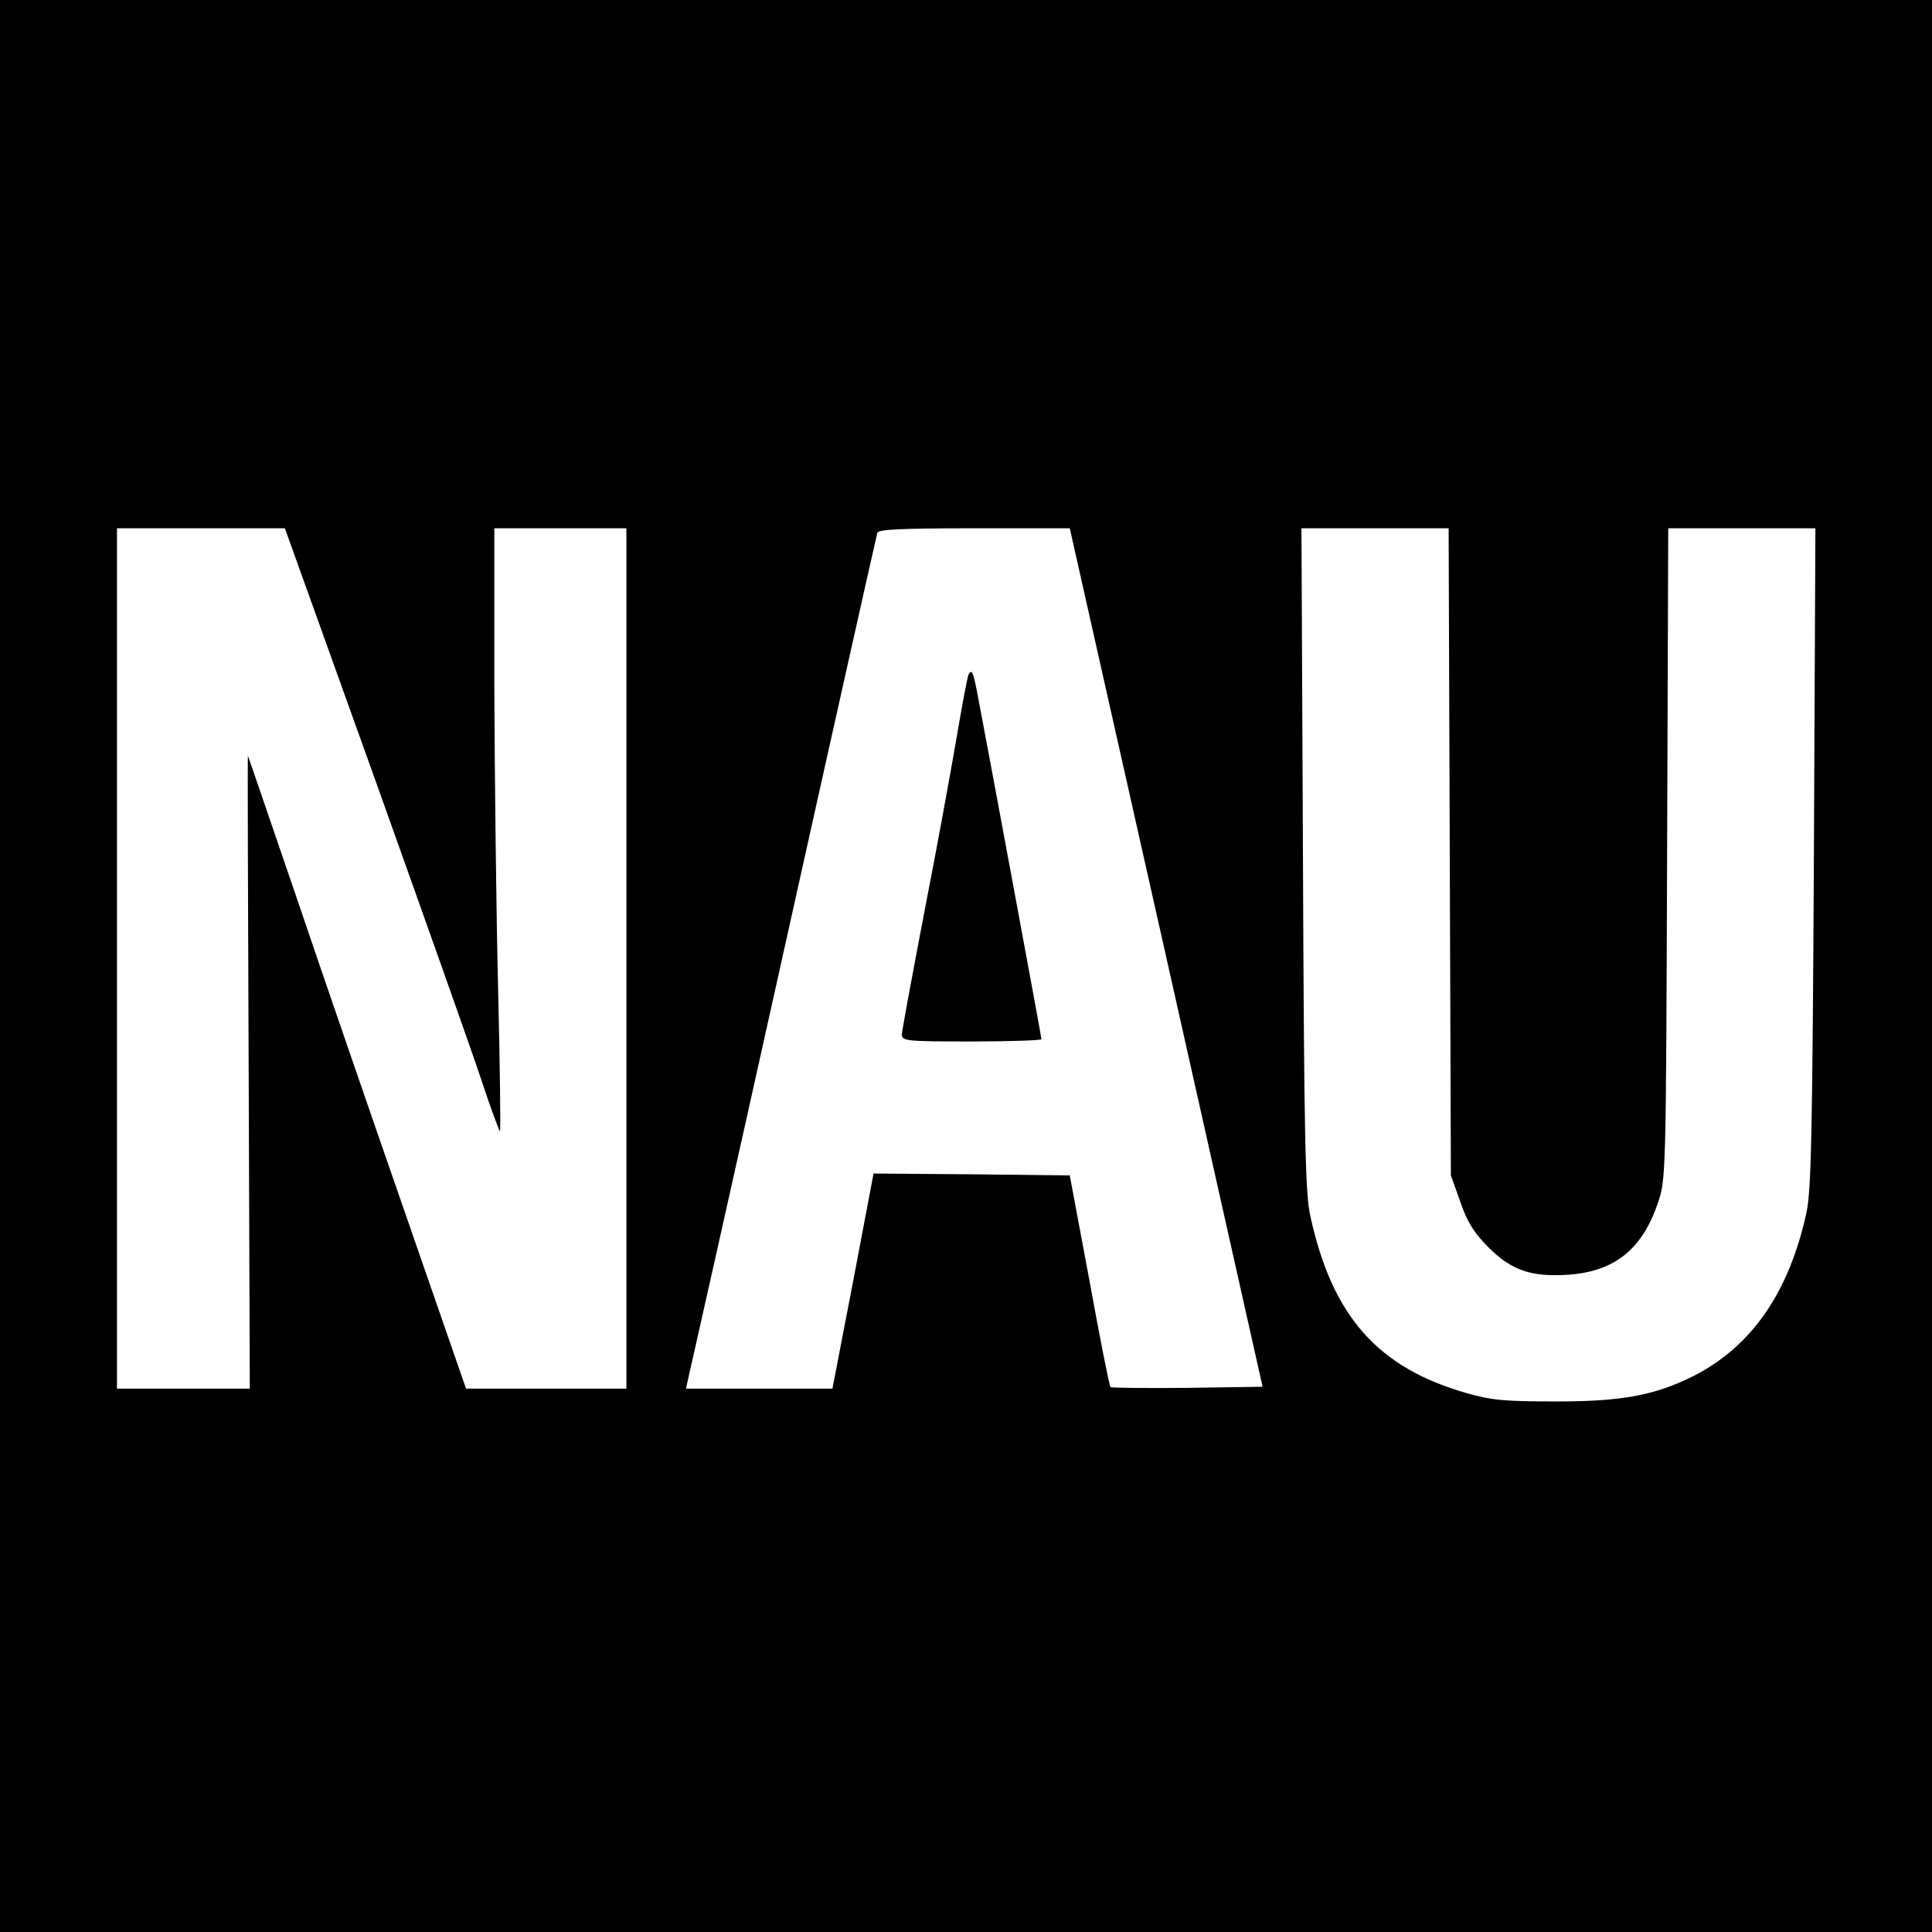 <?xml version="1.0" standalone="no"?>
<!DOCTYPE svg PUBLIC "-//W3C//DTD SVG 20010904//EN"
 "http://www.w3.org/TR/2001/REC-SVG-20010904/DTD/svg10.dtd">
<svg version="1.0" xmlns="http://www.w3.org/2000/svg"
 width="512pt" height="512pt" viewBox="0 0 512 512"
 preserveAspectRatio="xMidYMid meet">
<g transform="translate(0,512) scale(0.1,-0.1)"
fill="#000000" stroke="none">
<path d="M0 2560 l0 -2560 2560 0 2560 0 0 2560 0 2560 -2560 0 -2560 0 0
-2560z m993 497 c130 -364 258 -724 283 -800 25 -76 48 -137 49 -135 2 2 0
172 -5 378 -5 206 -9 565 -10 798 l0 422 175 0 175 0 0 -1140 0 -1140 -212 0
-213 0 -164 473 c-90 259 -220 636 -288 837 -69 201 -125 366 -126 367 -1 1 0
-376 2 -838 l3 -839 -176 0 -176 0 0 1140 0 1140 223 0 222 0 238 -663z m2098
-475 l255 -1137 -199 -3 c-110 -1 -202 0 -204 2 -3 2 -28 129 -56 283 l-52
278 -260 3 -260 2 -54 -285 -55 -285 -194 0 -194 0 5 23 c3 12 117 519 252
1127 135 608 248 1111 250 1118 3 9 64 12 257 12 l253 0 256 -1138z m751 281
l3 -858 25 -70 c18 -53 36 -82 75 -121 61 -61 114 -79 213 -72 121 9 193 67
235 188 22 65 22 67 25 928 l3 862 195 0 195 0 -4 -872 c-4 -741 -7 -884 -20
-943 -46 -210 -145 -353 -298 -431 -103 -52 -191 -68 -364 -68 -136 0 -172 3
-238 22 -235 67 -356 203 -414 467 -14 60 -17 201 -20 948 l-4 877 195 0 195
0 3 -857z"/>
<path d="M2567 3333 c-3 -5 -17 -80 -32 -168 -15 -88 -53 -297 -86 -465 -32
-168 -59 -313 -59 -322 0 -17 15 -18 185 -18 102 0 185 3 185 6 0 6 -151 819
-171 922 -10 52 -14 59 -22 45z"/>
</g>
</svg>
